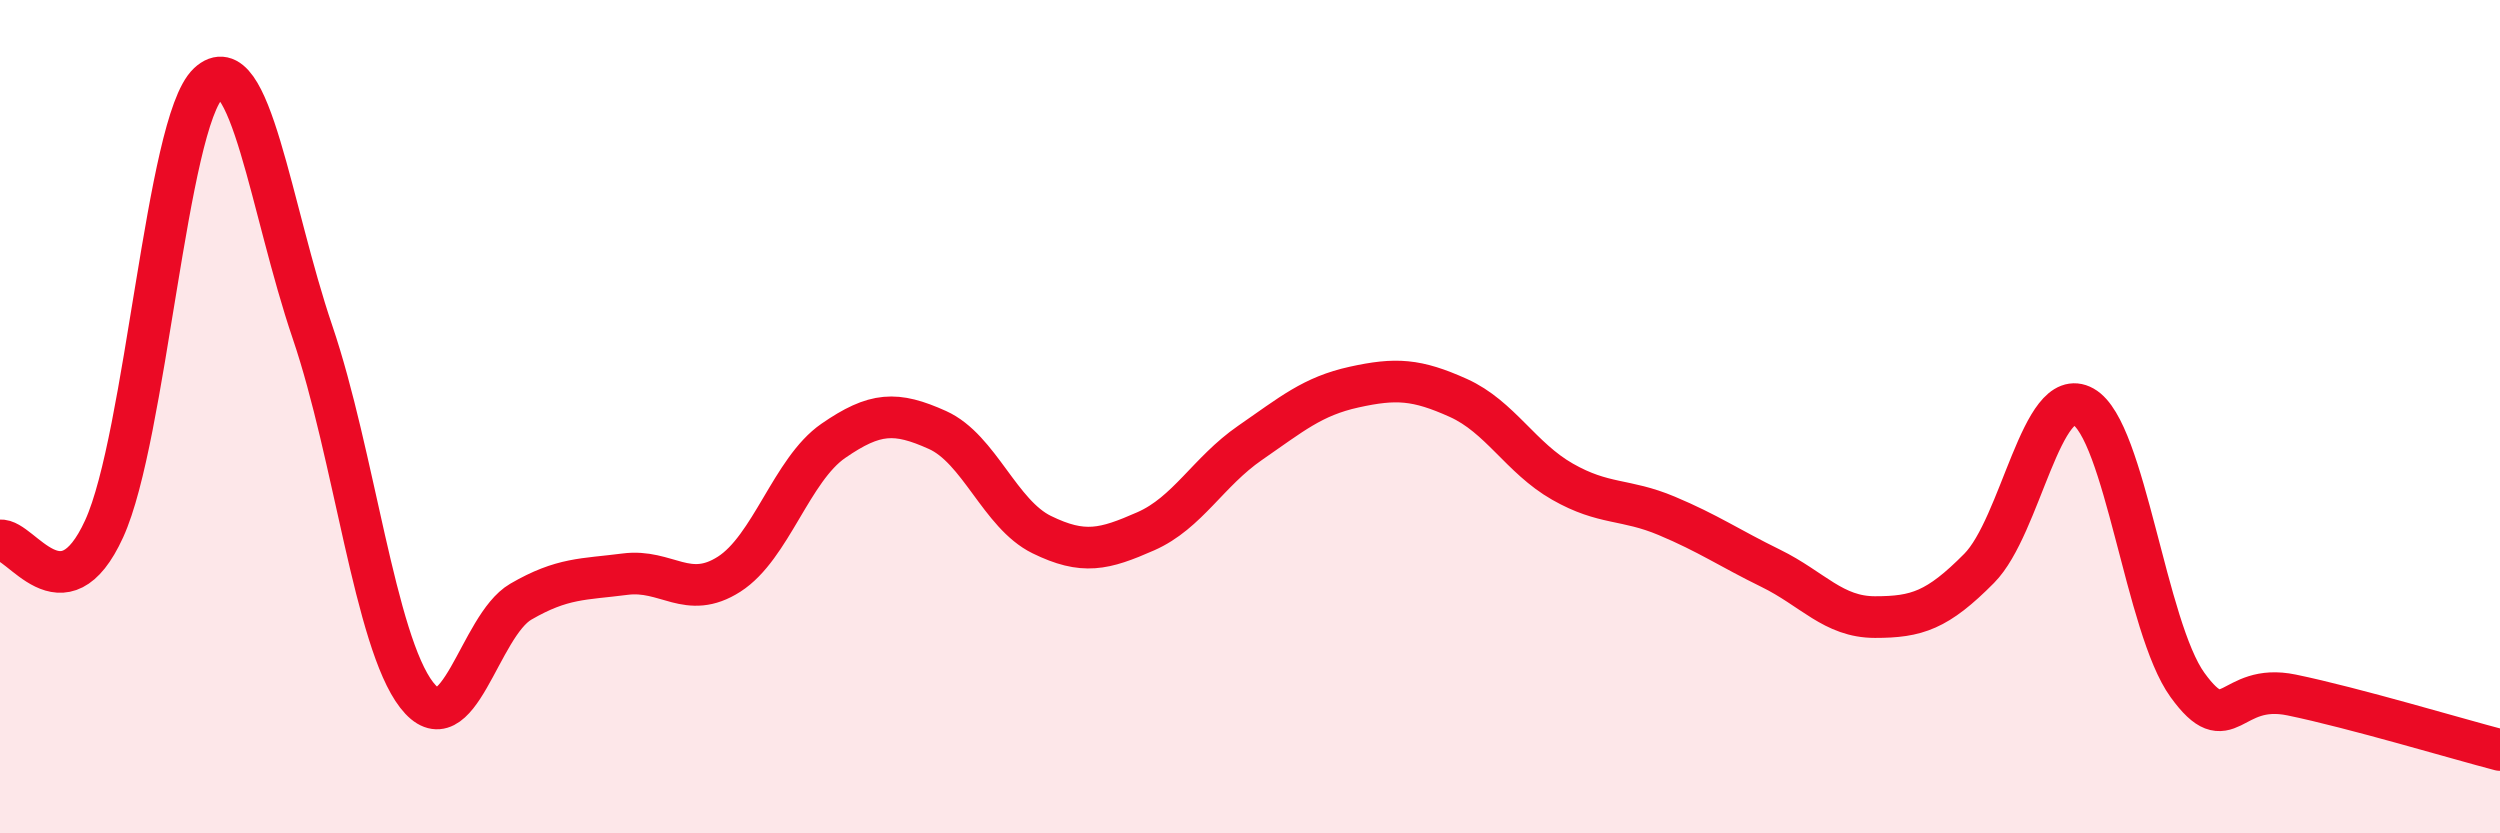 
    <svg width="60" height="20" viewBox="0 0 60 20" xmlns="http://www.w3.org/2000/svg">
      <path
        d="M 0,12.97 C 0.5,12.91 1.5,14.88 2.5,12.69 C 3.5,10.5 4,2.94 5,2 C 6,1.06 6.5,5.03 7.5,7.97 C 8.5,10.91 9,15.39 10,16.68 C 11,17.97 11.5,15.02 12.5,14.44 C 13.5,13.86 14,13.91 15,13.78 C 16,13.65 16.5,14.42 17.5,13.78 C 18.5,13.14 19,11.27 20,10.58 C 21,9.89 21.5,9.87 22.5,10.32 C 23.5,10.77 24,12.34 25,12.83 C 26,13.32 26.5,13.19 27.5,12.75 C 28.5,12.31 29,11.32 30,10.63 C 31,9.94 31.5,9.51 32.5,9.29 C 33.5,9.07 34,9.1 35,9.55 C 36,10 36.5,10.99 37.5,11.56 C 38.5,12.13 39,11.96 40,12.38 C 41,12.8 41.5,13.15 42.5,13.64 C 43.5,14.13 44,14.81 45,14.81 C 46,14.81 46.5,14.65 47.5,13.64 C 48.5,12.63 49,9.2 50,9.76 C 51,10.32 51.5,15.06 52.5,16.44 C 53.5,17.82 53.5,16.37 55,16.68 C 56.5,16.99 59,17.74 60,18L60 20L0 20Z"
        fill="#EB0A25"
        opacity="0.1"
        stroke-linecap="round"
        stroke-linejoin="round"
      />
      <path
        d="M 0,12.97 C 0.5,12.91 1.5,14.88 2.5,12.69 C 3.5,10.5 4,2.94 5,2 C 6,1.06 6.5,5.03 7.5,7.97 C 8.5,10.91 9,15.39 10,16.68 C 11,17.97 11.5,15.02 12.5,14.44 C 13.5,13.86 14,13.91 15,13.78 C 16,13.65 16.5,14.42 17.5,13.78 C 18.5,13.14 19,11.27 20,10.58 C 21,9.89 21.5,9.87 22.5,10.32 C 23.5,10.77 24,12.34 25,12.83 C 26,13.32 26.5,13.19 27.5,12.75 C 28.5,12.31 29,11.32 30,10.63 C 31,9.94 31.5,9.51 32.5,9.29 C 33.5,9.07 34,9.1 35,9.55 C 36,10 36.5,10.99 37.5,11.56 C 38.5,12.13 39,11.96 40,12.38 C 41,12.8 41.5,13.15 42.5,13.64 C 43.5,14.13 44,14.81 45,14.81 C 46,14.81 46.5,14.65 47.5,13.64 C 48.5,12.63 49,9.2 50,9.76 C 51,10.32 51.5,15.06 52.5,16.44 C 53.5,17.82 53.5,16.37 55,16.68 C 56.5,16.99 59,17.74 60,18"
        stroke="#EB0A25"
        stroke-width="1"
        fill="none"
        stroke-linecap="round"
        stroke-linejoin="round"
      />
    </svg>
  